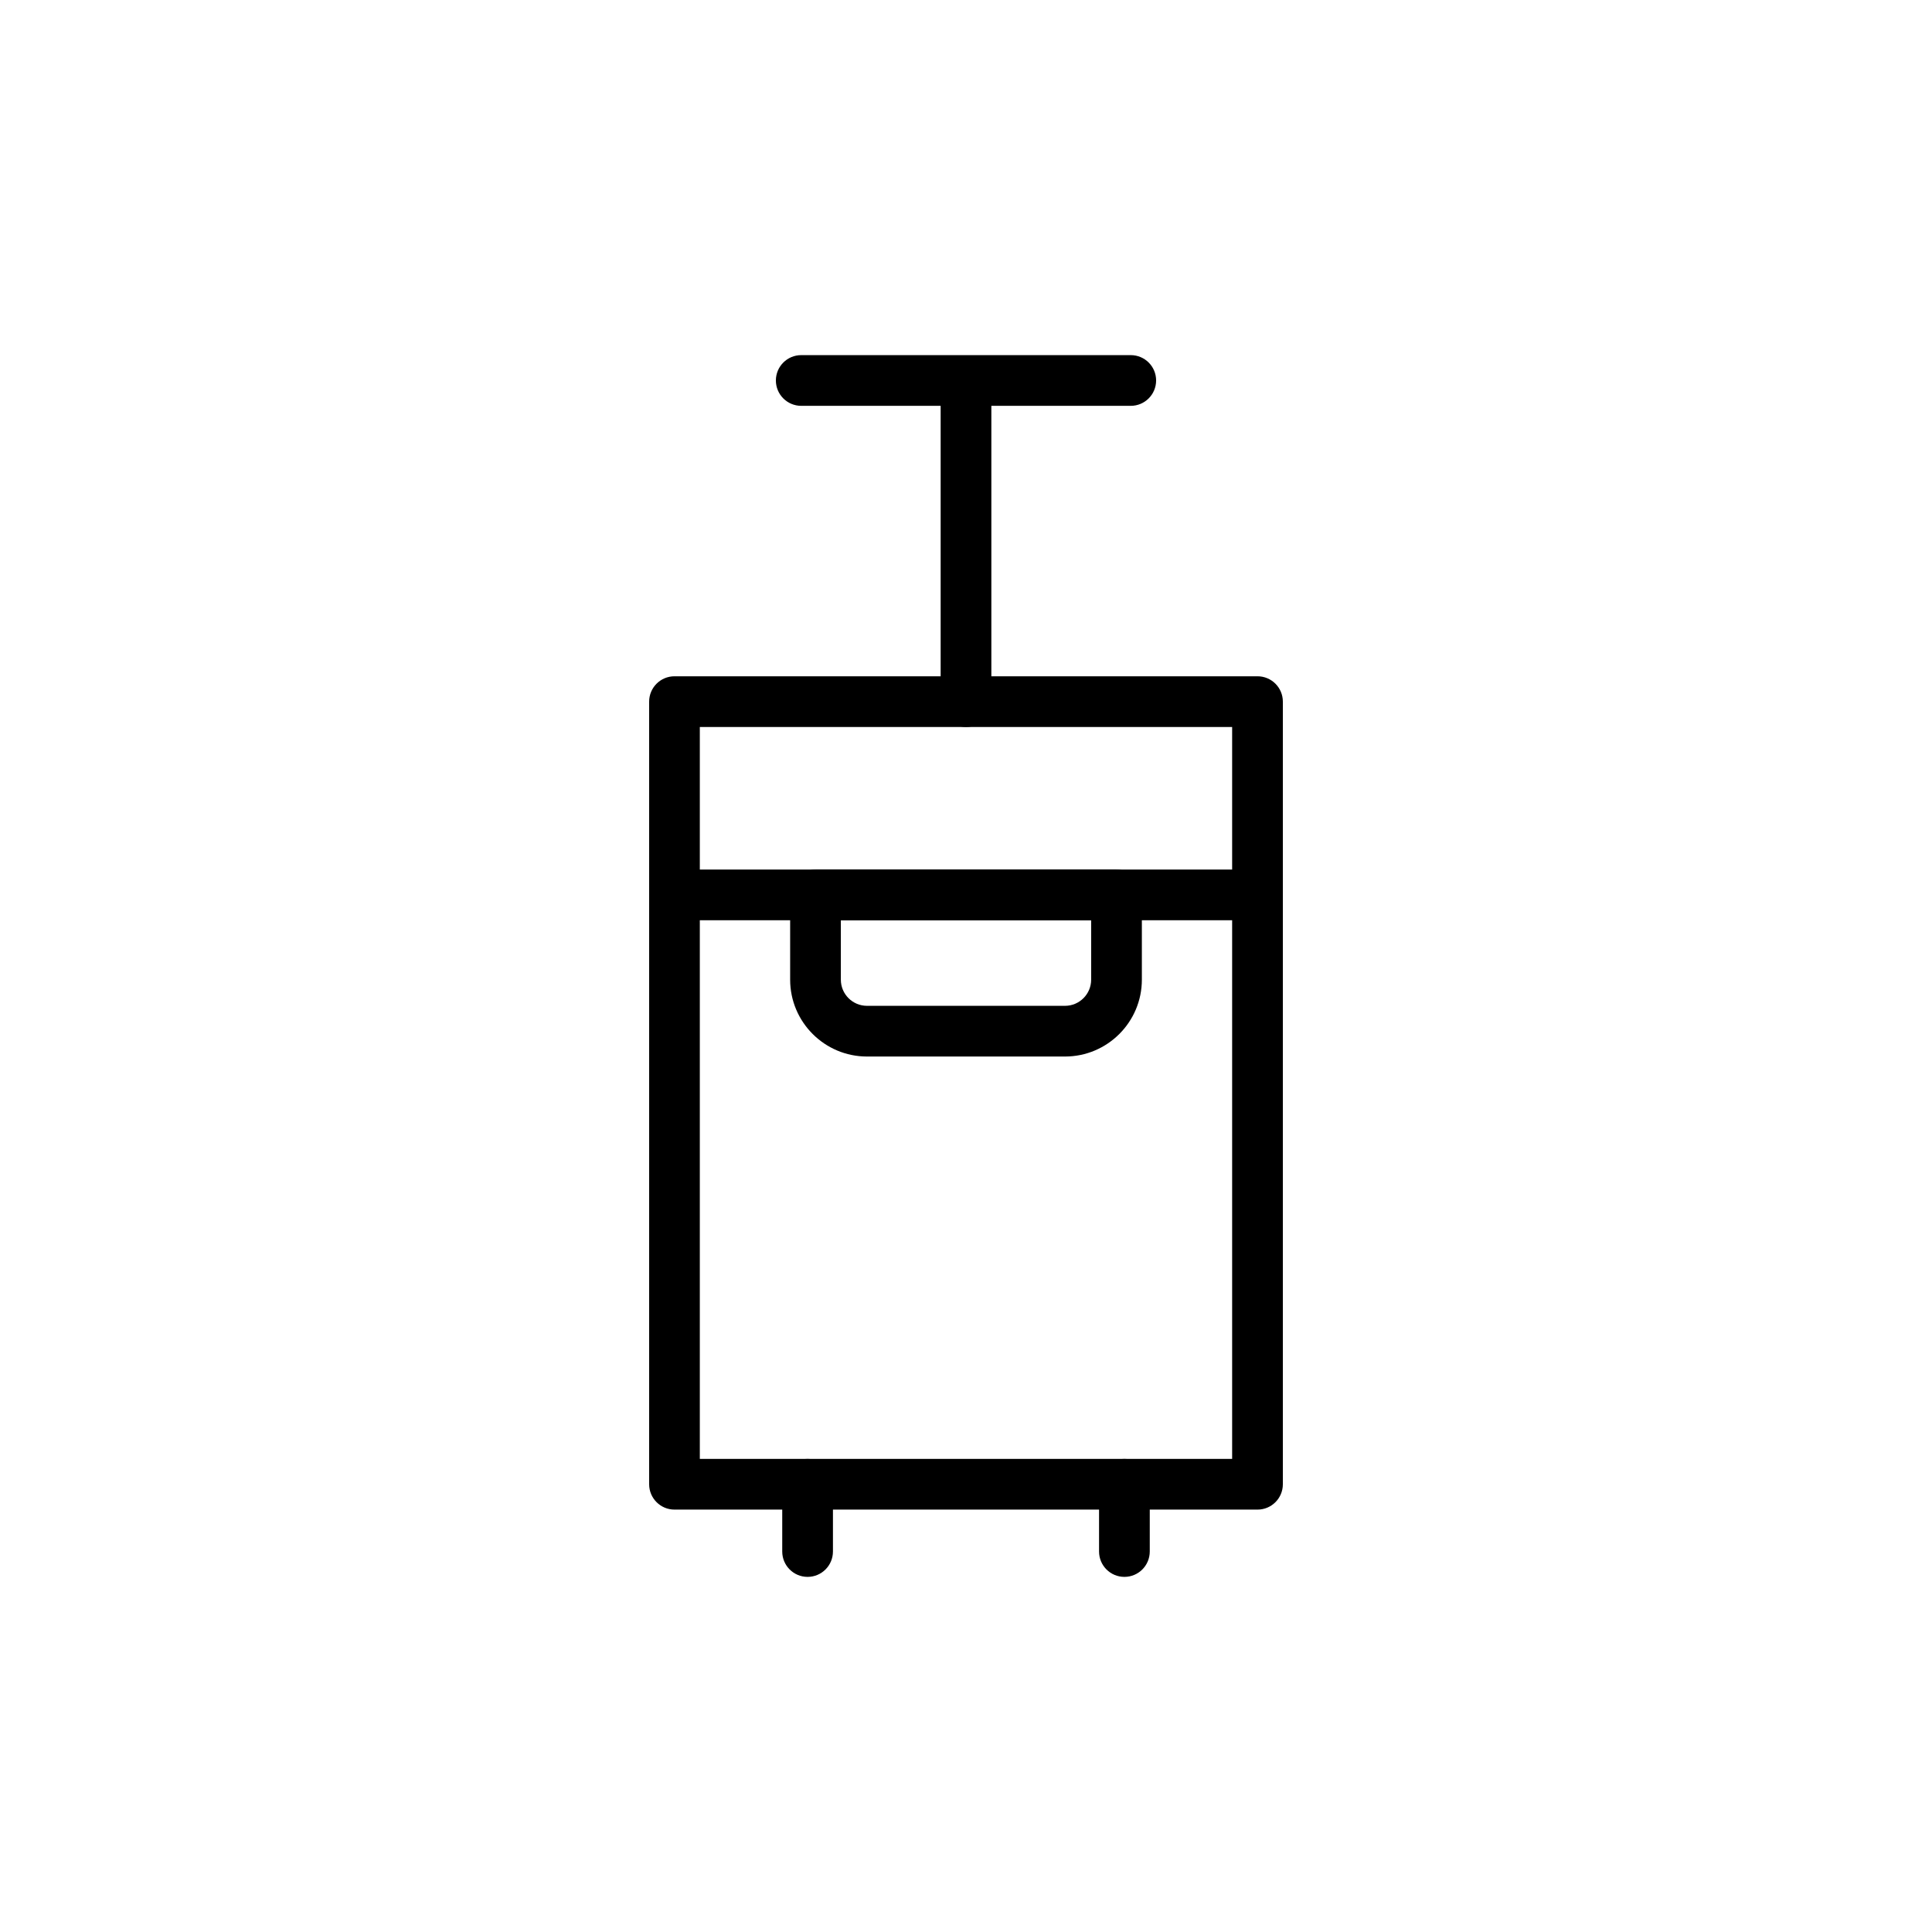 <?xml version="1.0" encoding="UTF-8"?>
<!-- Uploaded to: ICON Repo, www.svgrepo.com, Generator: ICON Repo Mixer Tools -->
<svg fill="#000000" width="800px" height="800px" version="1.1" viewBox="144 144 512 512" xmlns="http://www.w3.org/2000/svg">
 <g>
  <path d="m477.25 544.06h-154.5c-3.711 0-6.719-3.004-6.719-6.719v-207.4c0-3.715 3.008-6.719 6.719-6.719h154.5c3.711 0 6.719 3.004 6.719 6.719v207.4c0 3.715-3.004 6.719-6.715 6.719zm-147.79-13.434h141.07v-193.96l-141.07-0.004z"/>
  <path d="m441.98 561.89c-3.711 0-6.719-3.004-6.719-6.719v-17.824c0-3.715 3.008-6.719 6.719-6.719s6.719 3.004 6.719 6.719v17.824c-0.004 3.715-3.012 6.719-6.719 6.719z"/>
  <path d="m358.02 561.89c-3.711 0-6.719-3.004-6.719-6.719v-17.824c0-3.715 3.008-6.719 6.719-6.719s6.719 3.004 6.719 6.719v17.824c-0.004 3.715-3.012 6.719-6.719 6.719z"/>
  <path d="m400 336.66c-3.711 0-6.719-3.004-6.719-6.719v-83.773c0-3.715 3.008-6.719 6.719-6.719s6.719 3.004 6.719 6.719v83.777c-0.004 3.711-3.012 6.715-6.719 6.715z"/>
  <path d="m443.66 251.55h-87.324c-3.711 0-6.719-3.004-6.719-6.719s3.008-6.719 6.719-6.719h87.328c3.711 0 6.719 3.004 6.719 6.719-0.004 3.711-3.012 6.719-6.723 6.719z"/>
  <path d="m477.25 387.88h-154.5c-3.711 0-6.719-3.004-6.719-6.719 0-3.715 3.008-6.719 6.719-6.719h154.5c3.711 0 6.719 3.004 6.719 6.719 0 3.715-3.004 6.719-6.715 6.719z"/>
  <path d="m426.24 423.99h-52.48c-11.227 0-20.363-9.133-20.363-20.363v-22.461c0-3.715 3.008-6.719 6.719-6.719h79.77c3.711 0 6.719 3.004 6.719 6.719v22.461c0 11.23-9.137 20.363-20.363 20.363zm-59.406-36.105v15.742c0 3.816 3.106 6.926 6.926 6.926h52.48c3.82 0 6.926-3.109 6.926-6.926v-15.742z"/>
 </g>
</svg>